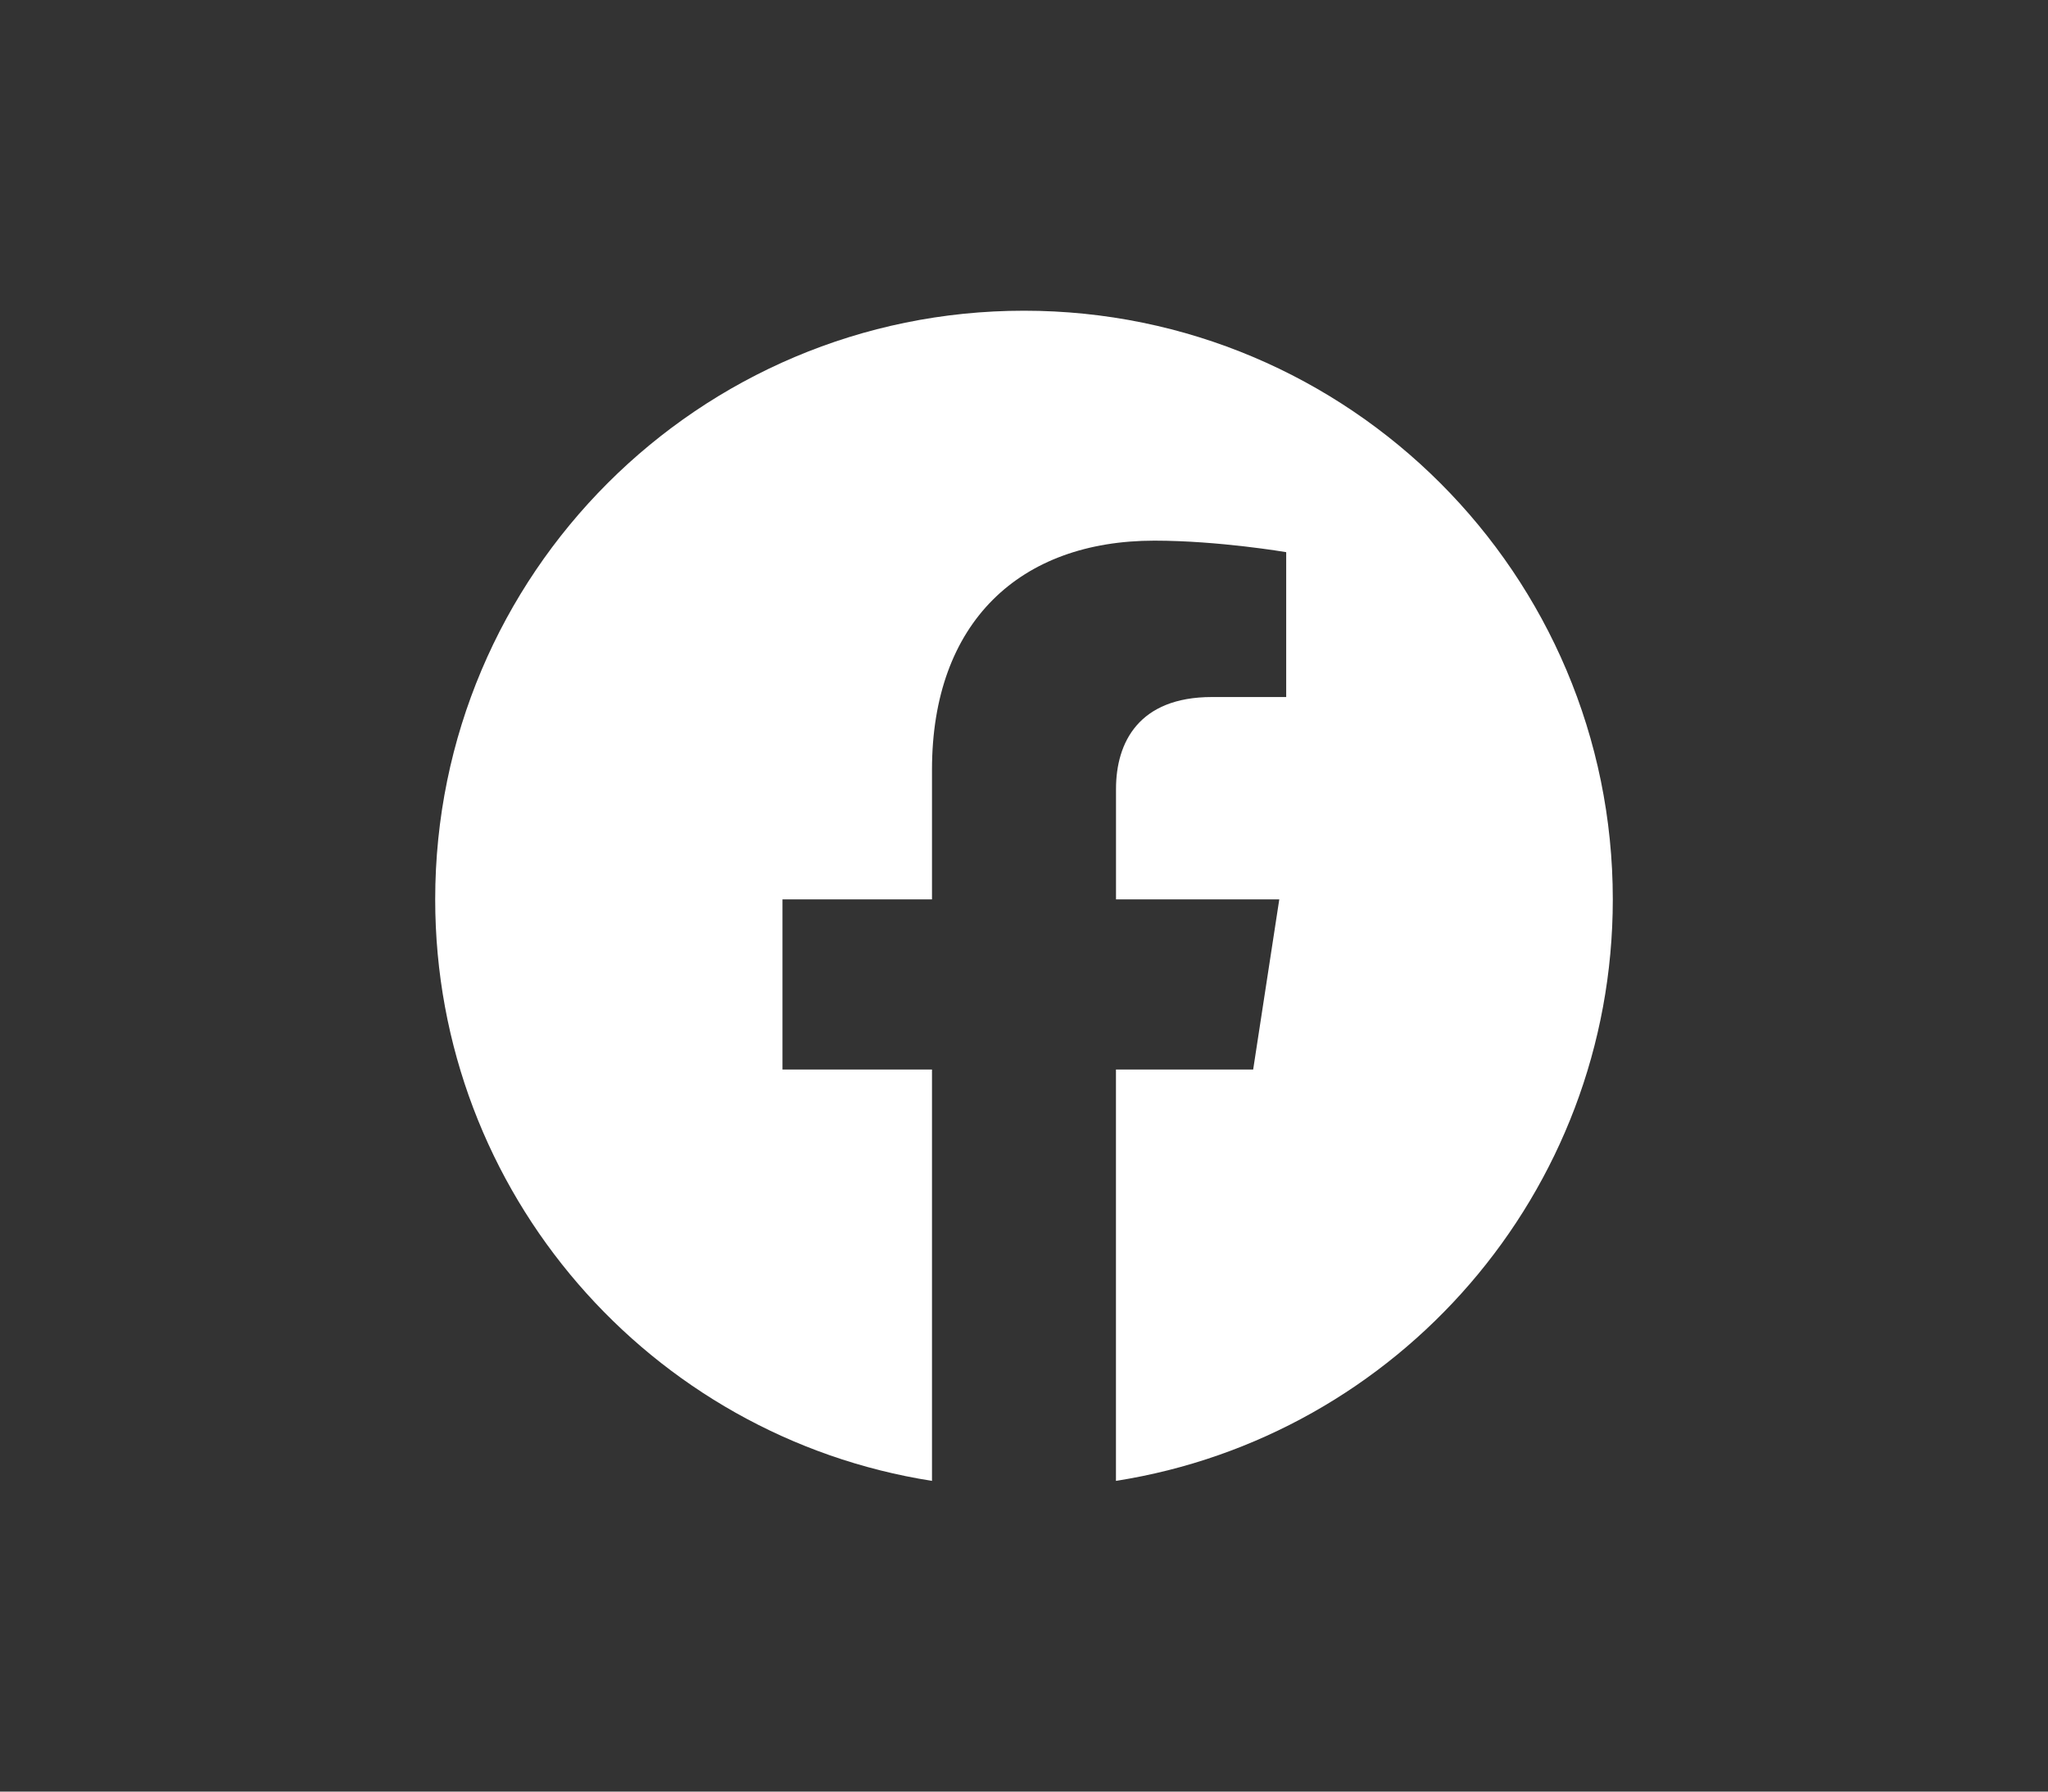 <?xml version="1.0" encoding="utf-8"?>
<!-- Generator: Adobe Illustrator 25.0.0, SVG Export Plug-In . SVG Version: 6.00 Build 0)  -->
<svg version="1.1" xmlns="http://www.w3.org/2000/svg" xmlns:xlink="http://www.w3.org/1999/xlink" x="0px" y="0px" width="40px"
	 height="35px" viewBox="0 0 40 35" style="enable-background:new 0 0 40 35;" xml:space="preserve">
<rect x="0" y="0" width="40" height="35" fill="#333333" stroke="none"/>
<style type="text/css">
	.st0{fill:#454751;}
	.st1{fill:#EB6909;}
	.st2{fill:#454750;stroke:#454750;stroke-width:0.8;}
	.st3{fill:none;stroke:#454750;stroke-width:1.7;stroke-linecap:round;stroke-linejoin:round;}
	.st4{fill:#FFFFFF;}
	.st5{fill:#454750;stroke:#454750;}
	.st6{fill:none;stroke:#454750;stroke-width:1.7;stroke-linejoin:round;}
	.st7{fill:none;stroke:#EB6909;stroke-miterlimit:10;}
	.st8{fill:#E9E9E9;}
	.st9{fill:none;stroke:#454750;stroke-width:2;stroke-miterlimit:10;}
	.st10{fill:none;stroke:#454750;stroke-width:2;stroke-linejoin:round;stroke-miterlimit:10;}
	.st11{fill:none;stroke:#454750;stroke-width:1.7;stroke-linejoin:round;stroke-miterlimit:10;}
	.st12{fill:none;stroke:#454750;stroke-width:1.7;}
	.st13{fill:#FFFFFF;stroke:#454750;stroke-width:1.196;stroke-miterlimit:10;}
	.st14{fill:none;stroke:#454750;stroke-width:1.196;stroke-miterlimit:10;}
</style>
<g id="Ebene_1">
	<path class="st4" d="M20,6.07c-6.351,0-11.5,5.149-11.5,11.5c0,5.74,4.205,10.498,9.703,11.36v-8.036h-2.92v-3.324
		h2.92v-2.534c0-2.882,1.717-4.474,4.344-4.474c1.258,0,2.574,0.225,2.574,0.225v2.83H23.671
		c-1.429,0-1.874,0.886-1.874,1.796v2.157h3.189l-0.51,3.324h-2.68v8.036C27.295,28.067,31.5,23.31,31.5,17.57
		C31.5,11.219,26.351,6.07,20,6.07z"/>
</g>
<g id="Logo">
</g>
<g id="Layer_1">
</g>
<g id="icons">
</g>
</svg>
